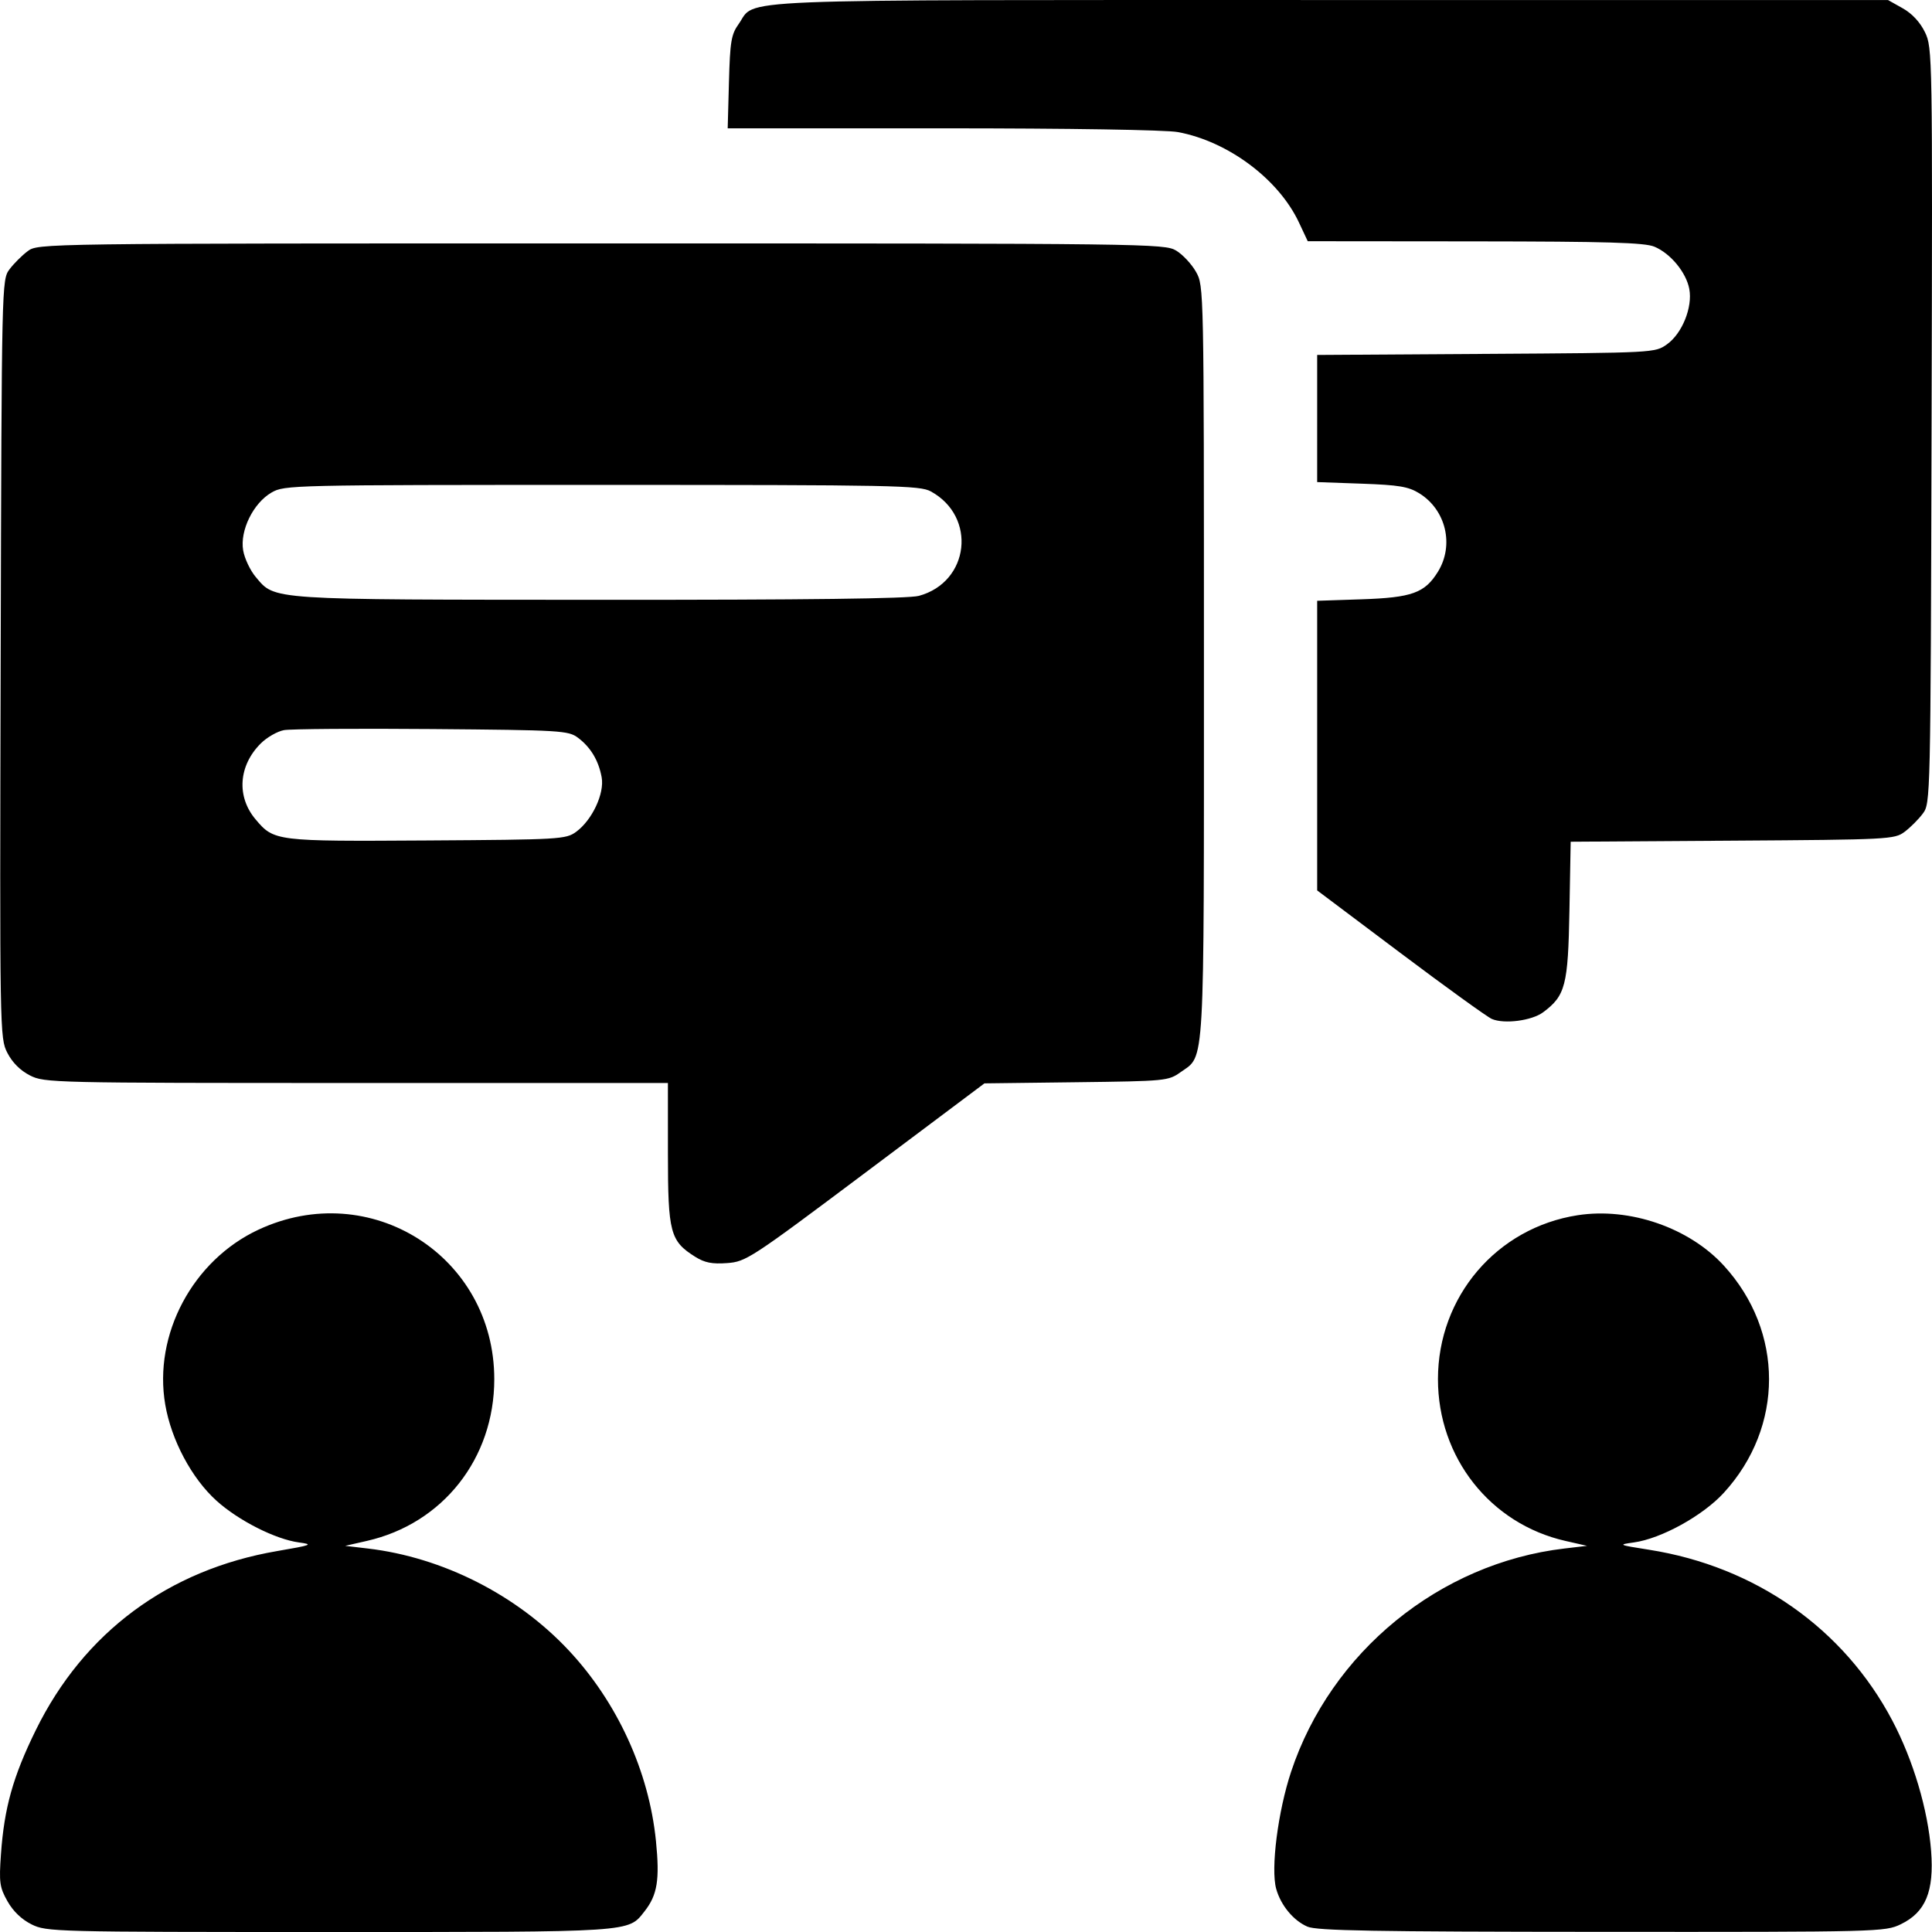 <?xml version="1.0" encoding="UTF-8" standalone="no"?>
<svg
   xmlns:dc="http://purl.org/dc/elements/1.1/"
   xmlns:cc="http://creativecommons.org/ns#"
   xmlns:rdf="http://www.w3.org/1999/02/22-rdf-syntax-ns#"
   xmlns:svg="http://www.w3.org/2000/svg"
   xmlns="http://www.w3.org/2000/svg"
   xmlns:sodipodi="http://sodipodi.sourceforge.net/DTD/sodipodi-0.dtd"
   xmlns:inkscape="http://www.inkscape.org/namespaces/inkscape"
   version="1.1"
   id="Capa_1"
   x="0px"
   y="0px"
   viewBox="0 0 512 512"
   style="enable-background:new 0 0 512 512;"
   xml:space="preserve"
   sodipodi:docname="1.svg"
   inkscape:version="1.0.1 (3bc2e813f5, 2020-09-07)"><defs
   id="defs41" /><sodipodi:namedview
   pagecolor="#ffffff"
   bordercolor="#666666"
   borderopacity="1"
   objecttolerance="10"
   gridtolerance="10"
   guidetolerance="10"
   inkscape:pageopacity="0"
   inkscape:pageshadow="2"
   inkscape:window-width="1920"
   inkscape:window-height="1017"
   id="namedview39"
   showgrid="false"
   inkscape:zoom="0.59938348"
   inkscape:cx="130.52228"
   inkscape:cy="277.05253"
   inkscape:window-x="1358"
   inkscape:window-y="-8"
   inkscape:window-maximized="1"
   inkscape:current-layer="Capa_1"
   inkscape:document-rotation="0" />

<g
   id="g8">
</g>
<g
   id="g10">
</g>
<g
   id="g12">
</g>
<g
   id="g14">
</g>
<g
   id="g16">
</g>
<g
   id="g18">
</g>
<g
   id="g20">
</g>
<g
   id="g22">
</g>
<g
   id="g24">
</g>
<g
   id="g26">
</g>
<g
   id="g28">
</g>
<g
   id="g30">
</g>
<g
   id="g32">
</g>
<g
   id="g34">
</g>
<g
   id="g36">
</g>
<path
   style="fill:#000000;stroke-width:1"
   d="M 8.369,509.981 C 5.744,508.682 3.468,506.498 1.978,503.848 -0.1,500.152 -0.276,498.884 0.254,491.378 1.123,479.071 3.444,470.807 9.487,458.501 c 12.723,-25.909 35.115,-42.518 63.981,-47.457 9.207,-1.575 9.665,-1.757 5.755,-2.282 -6.23,-0.836 -16.032,-5.799 -21.868,-11.073 -6.553,-5.922 -11.951,-16.053 -13.564,-25.456 -3.185,-18.568 7.273,-38.208 24.676,-46.341 29.623,-13.843 62.522,6.999 62.522,39.61 0,20.99 -13.613,38.272 -33.753,42.852 l -5.761,1.31 6.002,0.707 c 19.843,2.336 39.484,12.292 53.231,26.983 12.906,13.791 21.275,32.08 23.127,50.538 1.03,10.263 0.375,14.305 -3.016,18.614 -4.428,5.627 -2.415,5.495 -83.564,5.494 -73.013,-7.7e-4 -74.906,-0.049 -78.886,-2.019 z m 338.109,0.598 c -3.736,-1.626 -7.074,-5.674 -8.28,-10.042 -1.468,-5.315 0.466,-20.486 3.952,-30.993 10.533,-31.754 39.327,-55.275 72.437,-59.174 l 6.002,-0.707 -5.742,-1.306 c -19.927,-4.531 -33.772,-22.107 -33.772,-42.872 0,-21.856 15.57,-40.121 37.03,-43.439 13.8,-2.134 29.532,3.294 38.741,13.366 15.957,17.453 15.957,42.725 0,60.178 -5.555,6.075 -16.574,12.162 -23.845,13.17 -4.287,0.595 -4.175,0.648 4.029,1.941 28.187,4.441 51.608,20.89 64.462,45.275 5.53,10.49 9.43,23.607 10.271,34.545 0.825,10.726 -1.453,16.24 -8.022,19.419 -4.185,2.025 -5.532,2.059 -79.217,2.021 -60.475,-0.032 -75.557,-0.299 -78.046,-1.382 z M 184.247,333.068 c -6.65,-4.174 -7.235,-6.384 -7.24,-27.314 l -0.004,-18.75 H 94.436 c -80.778,0 -82.654,-0.044 -86.517,-2.013 C 5.368,283.689 3.253,281.57 1.943,279.002 -0.06,275.077 -0.082,273.776 0.179,174.59 0.441,74.914 0.458,74.131 2.505,71.391 3.64,69.872 5.811,67.702 7.33,66.568 10.091,64.507 10.162,64.506 159.321,64.506 c 145.114,0 149.315,0.053 152.385,1.91 1.736,1.05 4.1,3.587 5.252,5.636 2.087,3.713 2.095,4.084 2.095,103.371 0,109.482 0.305,104.088 -6.139,108.682 -3.297,2.351 -3.85,2.405 -27.697,2.699 l -24.333,0.3 -31.502,23.623 c -30.462,22.843 -31.673,23.635 -36.688,24.005 -3.967,0.293 -5.952,-0.098 -8.446,-1.664 z m -31.574,-112.622 c 4.243,-3.094 7.555,-10.153 6.776,-14.441 -0.81,-4.46 -2.91,-7.966 -6.288,-10.5 -2.533,-1.899 -4.476,-2.015 -38.679,-2.3 -19.807,-0.165 -37.458,-0.036 -39.225,0.288 -1.767,0.324 -4.545,1.921 -6.174,3.549 -5.874,5.872 -6.436,14.056 -1.377,20.066 4.912,5.835 5.254,5.878 45.454,5.626 35.266,-0.221 36.8,-0.309 39.514,-2.288 z m 90.853,-62.539 c 13.417,-3.647 15.398,-20.978 3.163,-27.671 -2.927,-1.601 -9.42,-1.73 -87.192,-1.73 -82.438,0 -84.095,0.038 -87.53,2.017 -4.843,2.79 -8.418,10.064 -7.53,15.321 0.362,2.142 1.867,5.326 3.344,7.075 5.192,6.15 2.843,5.995 91.216,6.037 55.004,0.026 81.796,-0.306 84.529,-1.049 z m 151.842,112.134 c -1.216,-0.519 -12.133,-8.397 -24.258,-17.507 L 349.064,235.969 v -38.377 -38.377 l 11.754,-0.393 c 13.375,-0.447 16.764,-1.668 20.244,-7.297 4.362,-7.055 2.142,-16.413 -4.934,-20.793 -2.872,-1.777 -5.416,-2.203 -15.255,-2.554 l -11.809,-0.421 V 110.912 94.065 l 44.766,-0.28 c 44.682,-0.279 44.771,-0.284 47.939,-2.542 4.021,-2.867 6.82,-9.813 5.91,-14.665 -0.825,-4.395 -4.975,-9.421 -9.254,-11.208 -2.586,-1.08 -12.486,-1.373 -47.563,-1.405 l -44.297,-0.041 -2.329,-4.964 C 338.84,47.465 325.459,37.47 312.164,35.005 308.98,34.415 283.478,34.007 249.811,34.007 h -56.965 l 0.332,-12.25 c 0.291,-10.76 0.603,-12.63 2.563,-15.377 4.885,-6.846 -6.743,-6.373 156.839,-6.373 h 147.764 l 3.887,2.184 c 2.487,1.397 4.613,3.683 5.902,6.345 1.984,4.098 2.011,5.689 1.751,104.242 -0.262,99.315 -0.28,100.102 -2.327,102.842 -1.134,1.519 -3.305,3.689 -4.824,4.823 -2.674,1.996 -4.121,2.071 -45.625,2.342 l -42.864,0.281 -0.329,18.219 c -0.359,19.869 -1.057,22.571 -6.967,26.974 -2.996,2.232 -10.282,3.188 -13.58,1.781 z"
   id="path859" /></svg>
